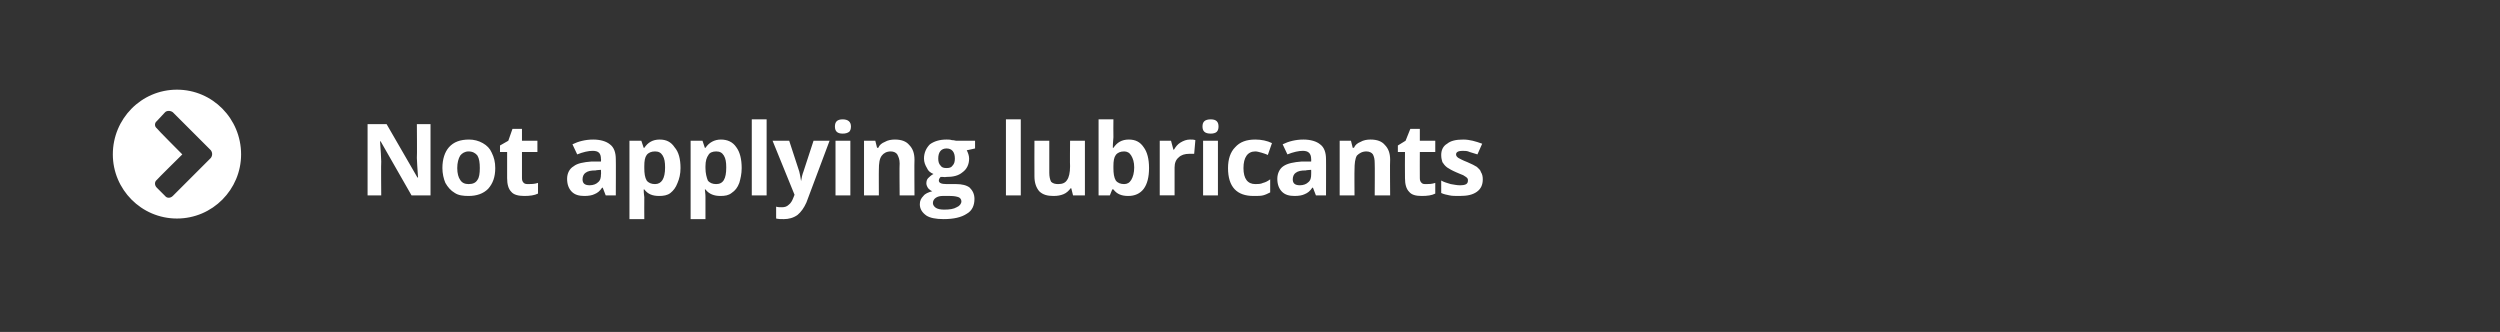 <?xml version="1.0" standalone="no"?><!DOCTYPE svg PUBLIC "-//W3C//DTD SVG 1.1//EN" "http://www.w3.org/Graphics/SVG/1.1/DTD/svg11.dtd"><svg xmlns="http://www.w3.org/2000/svg" version="1.1" width="421px" height="55.9px" viewBox="0 -1 421 55.9" style="top:-1px"><rect x="0" y="-1" width="421" height="55.9" fill="#333333" stroke="none"/><desc> Not applying lubricants</desc><defs/><g id="Polygon15635"><path d="m35.5 25.6c.3-.4.3-.9 0-1.3l-6.4-6.4c-.4-.3-1-.3-1.3 0l-1.4 1.5c-.4.3-.4.9 0 1.2c-.05.04 4.3 4.4 4.3 4.4c0 0-4.35 4.29-4.3 4.3c-.4.3-.4.9 0 1.3l1.4 1.4c.3.4.9.4 1.3 0l6.4-6.4zm-5.7 10.2c-6 0-10.8-4.9-10.8-10.8c0-6 4.8-10.9 10.8-10.9c6 0 10.8 4.9 10.8 10.9c0 5.9-4.8 10.8-10.8 10.8zm42.7-3.9h-3.2l-5.2-9.1h-.1c.1 1.6.2 2.7.2 3.4c-.05.03 0 5.7 0 5.7h-2.3v-12h3.2l5.2 9s.07-.03.1 0c-.1-1.6-.2-2.7-.2-3.3c.05-.05 0-5.7 0-5.7h2.3v12zm4.5-4.6c0 .9.2 1.6.5 2c.3.5.8.7 1.4.7c.7 0 1.2-.2 1.5-.7c.3-.4.4-1.1.4-2c0-.9-.1-1.6-.4-2.1c-.3-.4-.8-.7-1.5-.7c-.6 0-1.1.3-1.4.7c-.3.5-.5 1.2-.5 2.1zm6.4 0c0 1.5-.4 2.6-1.2 3.5c-.8.8-1.9 1.2-3.3 1.2c-.9 0-1.7-.1-2.3-.5c-.7-.4-1.2-1-1.6-1.7c-.3-.7-.5-1.6-.5-2.5c0-1.5.4-2.7 1.1-3.5c.8-.9 1.9-1.3 3.4-1.3c.8 0 1.6.2 2.3.6c.7.4 1.2.9 1.5 1.6c.4.8.6 1.6.6 2.6zM89 30c.4 0 1 0 1.6-.2v1.8c-.6.3-1.4.4-2.3.4c-1 0-1.8-.2-2.2-.7c-.5-.5-.7-1.3-.7-2.3v-4.4h-1.2v-1.1l1.4-.8l.7-2h1.6v2h2.6v1.9h-2.6s.01 4.41 0 4.4c0 .4.1.6.3.8c.2.2.5.2.8.2zm13 1.9l-.5-1.3s-.07.03-.1 0c-.4.6-.8.9-1.3 1.1c-.4.2-1 .3-1.7.3c-.9 0-1.6-.2-2.1-.7c-.5-.5-.8-1.2-.8-2.2c0-.9.4-1.7 1.1-2.1c.6-.5 1.7-.7 3-.8h1.6s.04-.44 0-.4c0-1-.4-1.4-1.4-1.4c-.7 0-1.6.2-2.6.6l-.8-1.7c1-.5 2.2-.8 3.5-.8c1.2 0 2.2.3 2.8.8c.7.5 1 1.4 1 2.5c.03-.04 0 6.1 0 6.1H102zm-.8-4.3s-.93.06-.9.1c-.8 0-1.3.1-1.7.4c-.3.2-.5.6-.5 1.1c0 .7.4 1 1.2 1c.6 0 1.1-.2 1.4-.5c.4-.3.5-.8.5-1.3c.04-.02 0-.8 0-.8zM111 32c-1.1 0-1.9-.3-2.5-1.1h-.1c0 .7.1 1.2.1 1.3c-.02 0 0 3.7 0 3.7H106V22.7h2l.4 1.2s.08-.02.1 0c.6-.9 1.4-1.4 2.6-1.4c1.1 0 1.9.4 2.5 1.3c.7.8 1 2 1 3.5c0 1-.2 1.8-.5 2.5c-.3.8-.7 1.3-1.2 1.7c-.5.4-1.2.5-1.9.5zm-.7-7.5c-.6 0-1.1.2-1.4.6c-.3.4-.4 1-.4 1.9v.3c0 .9.1 1.6.4 2.1c.3.4.8.6 1.4.6c1.1 0 1.7-.9 1.7-2.8c0-.9-.1-1.5-.4-2c-.3-.5-.7-.7-1.3-.7zm11 7.5c-1 0-1.9-.3-2.5-1.1h-.1c.1.7.1 1.2.1 1.3c.01 0 0 3.7 0 3.7h-2.5V22.7h2l.4 1.2s.11-.02.1 0c.6-.9 1.5-1.4 2.6-1.4c1.1 0 2 .4 2.6 1.3c.6.8.9 2 .9 3.5c0 1-.2 1.8-.4 2.5c-.3.8-.7 1.3-1.3 1.7c-.5.4-1.1.5-1.9.5zm-.7-7.5c-.6 0-1.1.2-1.3.6c-.3.4-.5 1-.5 1.9v.3c0 .9.2 1.6.4 2.1c.3.4.8.6 1.4.6c1.2 0 1.7-.9 1.7-2.8c0-.9-.1-1.5-.4-2c-.3-.5-.7-.7-1.3-.7zm8.5 7.4h-2.5V19.1h2.5v12.8zm1-9.2h2.8l1.7 5.2c.1.4.2.9.3 1.6c.1-.6.2-1.1.4-1.6c0-.04 1.7-5.2 1.7-5.2h2.7s-3.9 10.36-3.9 10.4c-.4.9-.9 1.6-1.5 2.1c-.7.5-1.5.7-2.3.7c-.5 0-.9 0-1.3-.1v-2c.3.1.6.1 1 .1c.4 0 .8-.1 1.1-.4c.4-.3.6-.7.8-1.2l.2-.5l-3.7-9.1zm11.8-1.2c-.9 0-1.3-.4-1.3-1.2c0-.8.4-1.2 1.3-1.2c.9 0 1.4.4 1.4 1.2c0 .4-.1.7-.3.9c-.3.2-.6.3-1.1.3zm1.3 10.4h-2.5v-9.2h2.5v9.2zm10.8 0h-2.5s-.05-5.39 0-5.4c0-.7-.2-1.1-.4-1.5c-.2-.3-.6-.5-1.1-.5c-.7 0-1.2.3-1.5.7c-.4.5-.5 1.3-.5 2.4c-.02-.04 0 4.3 0 4.3h-2.5v-9.2h1.9l.3 1.2s.17-.04.2 0c.2-.5.6-.8 1.1-1c.5-.3 1.1-.4 1.7-.4c1.1 0 1.9.3 2.4.9c.6.6.9 1.4.9 2.5c-.04-.01 0 6 0 6zm10.2-9.2v1.3s-1.43.33-1.4.3c.2.4.4.9.4 1.4c0 1-.4 1.8-1.1 2.3c-.7.6-1.6.8-2.8.8c-.03.05-.5 0-.5 0c0 0-.36-.02-.4 0c-.2.2-.3.4-.3.6c0 .4.4.6 1.3.6h1.6c1 0 1.8.2 2.3.6c.5.5.8 1.1.8 1.9c0 1.1-.4 2-1.3 2.5c-.9.6-2.2.9-3.9.9c-1.3 0-2.3-.2-2.9-.6c-.7-.5-1.1-1.1-1.1-1.9c0-.6.2-1 .6-1.4c.3-.4.8-.6 1.5-.8c-.3-.1-.5-.3-.7-.5c-.2-.3-.3-.6-.3-.8c0-.4.1-.7.3-.9c.2-.2.5-.5.9-.7c-.5-.2-.9-.5-1.1-1c-.3-.5-.5-1-.5-1.6c0-1 .4-1.8 1-2.4c.7-.5 1.6-.8 2.8-.8c.3 0 .6 0 .9.1c.4 0 .6.1.7.1h3.2zm-7.1 10.5c0 .3.2.6.5.8c.3.2.8.3 1.4.3c.9 0 1.6-.1 2.1-.4c.5-.2.8-.6.8-1c0-.3-.2-.6-.5-.7c-.3-.1-.7-.2-1.4-.2h-1.3c-.4 0-.8.1-1.1.3c-.3.2-.5.5-.5.9zm2.3-9.2c-.9 0-1.4.6-1.4 1.7c0 .5.1.9.4 1.2c.2.3.5.4 1 .4c.5 0 .8-.1 1-.4c.3-.3.4-.7.4-1.2c0-1.1-.5-1.7-1.4-1.7zm12.5 7.9h-2.5V19.1h2.5v12.8zm8.8 0l-.3-1.2h-.1c-.3.4-.7.8-1.2 1c-.5.2-1 .3-1.7.3c-1 0-1.8-.2-2.4-.8c-.5-.6-.8-1.4-.8-2.5c-.02-.02 0-6 0-6h2.5v5.4c0 .6.1 1.1.3 1.5c.3.3.7.4 1.2.4c.7 0 1.2-.2 1.5-.7c.3-.4.5-1.2.5-2.3c-.04.01 0-4.3 0-4.3h2.5v9.2h-2zm6.8-8c.6-.9 1.4-1.4 2.6-1.4c1.1 0 1.9.4 2.5 1.3c.6.8.9 2 .9 3.5c0 1.5-.3 2.7-.9 3.5c-.6.8-1.5 1.2-2.6 1.2c-1.1 0-1.9-.3-2.5-1.1c-.03-.03-.2 0-.2 0l-.4 1H185V19.1h2.5s-.03 2.96 0 3c0 .3-.1.9-.1 1.8c-.03-.02.1 0 .1 0c0 0-.03-.02 0 0zm1.8.6c-.6 0-1.1.2-1.4.6c-.3.4-.4 1-.4 1.9v.3c0 .9.1 1.6.4 2.1c.3.4.8.6 1.4.6c.5 0 .9-.2 1.2-.7c.3-.5.5-1.2.5-2.1c0-.9-.2-1.5-.5-2c-.3-.5-.7-.7-1.2-.7zm11.1-2c.4 0 .6 0 .9.1l-.2 2.3h-.8c-.8 0-1.4.2-1.8.6c-.5.4-.7 1-.7 1.7v4.7h-2.5v-9.2h1.9l.4 1.5s.08.03.1 0c.3-.5.6-.9 1.1-1.2c.5-.3 1-.5 1.6-.5zm3.5-1c-1 0-1.4-.4-1.4-1.2c0-.8.4-1.2 1.4-1.2c.9 0 1.3.4 1.3 1.2c0 .4-.1.7-.3.9c-.2.2-.6.3-1 .3zm1.2 10.4h-2.5v-9.2h2.5v9.2zm6 .1c-2.8 0-4.3-1.5-4.3-4.7c0-1.5.4-2.7 1.2-3.5c.8-.9 1.9-1.3 3.4-1.3c1 0 2 .2 2.8.6l-.7 2c-.4-.2-.8-.3-1.1-.4c-.4-.1-.7-.2-1-.2c-1.3 0-2 1-2 2.8c0 1.8.7 2.7 2 2.7c.4 0 .9 0 1.3-.2c.4-.1.8-.3 1.2-.6v2.2c-.4.2-.8.4-1.2.5c-.4.1-.9.1-1.6.1zm10.5-.1l-.5-1.3s-.09.03-.1 0c-.4.6-.8.9-1.3 1.1c-.4.2-1 .3-1.7.3c-.9 0-1.6-.2-2.1-.7c-.5-.5-.8-1.2-.8-2.2c0-.9.4-1.7 1-2.1c.7-.5 1.8-.7 3.1-.8h1.6s.02-.44 0-.4c0-1-.5-1.4-1.4-1.4c-.7 0-1.6.2-2.6.6l-.8-1.7c1-.5 2.2-.8 3.5-.8c1.2 0 2.2.3 2.8.8c.7.5 1 1.4 1 2.5c.02-.04 0 6.1 0 6.1h-1.7zm-.8-4.3s-.95.06-.9.1c-.8 0-1.3.1-1.7.4c-.3.2-.5.6-.5 1.1c0 .7.4 1 1.2 1c.6 0 1.1-.2 1.4-.5c.4-.3.5-.8.5-1.3c.02-.02 0-.8 0-.8zm13.3 4.3h-2.6s.04-5.39 0-5.4c0-.7-.1-1.1-.3-1.5c-.2-.3-.6-.5-1.1-.5c-.7 0-1.2.3-1.6.7c-.3.5-.4 1.3-.4 2.4c-.03-.04 0 4.3 0 4.3h-2.5v-9.2h1.9l.3 1.2s.16-.04.2 0c.2-.5.6-.8 1.1-1c.5-.3 1.1-.4 1.7-.4c1.1 0 1.9.3 2.4.9c.6.6.9 1.4.9 2.5c-.05-.01 0 6 0 6zm6.1-1.9c.4 0 .9 0 1.5-.2v1.8c-.6.3-1.3.4-2.3.4c-1 0-1.7-.2-2.1-.7c-.5-.5-.7-1.3-.7-2.3c-.03.01 0-4.4 0-4.4h-1.2v-1.1l1.3-.8l.8-2h1.6v2h2.6v1.9h-2.6s-.02 4.41 0 4.4c0 .4.1.6.3.8c.2.2.4.2.8.2zm9.5-.8c0 .9-.3 1.6-1 2.1c-.7.5-1.6.7-2.9.7c-.7 0-1.3 0-1.7-.1c-.5-.1-1-.2-1.4-.4v-2.1c.5.3 1 .4 1.6.6c.6.1 1.1.2 1.5.2c1 0 1.4-.2 1.4-.8c0-.2 0-.3-.2-.5c-.1-.1-.3-.2-.6-.4c-.3-.1-.7-.3-1.2-.5c-.7-.3-1.2-.6-1.5-.8c-.4-.3-.6-.6-.8-.9c-.1-.3-.2-.7-.2-1.2c0-.8.3-1.5 1-1.9c.6-.5 1.5-.7 2.7-.7c1.1 0 2.1.3 3.2.7l-.8 1.8c-.4-.1-.9-.3-1.3-.4c-.4-.2-.8-.2-1.2-.2c-.7 0-1.1.2-1.1.6c0 .2.1.4.4.6c.2.1.7.4 1.5.7c.7.3 1.3.6 1.6.8c.3.3.6.5.7.9c.2.3.3.7.3 1.2z" stroke="none" fill="#fff"/></g></svg>